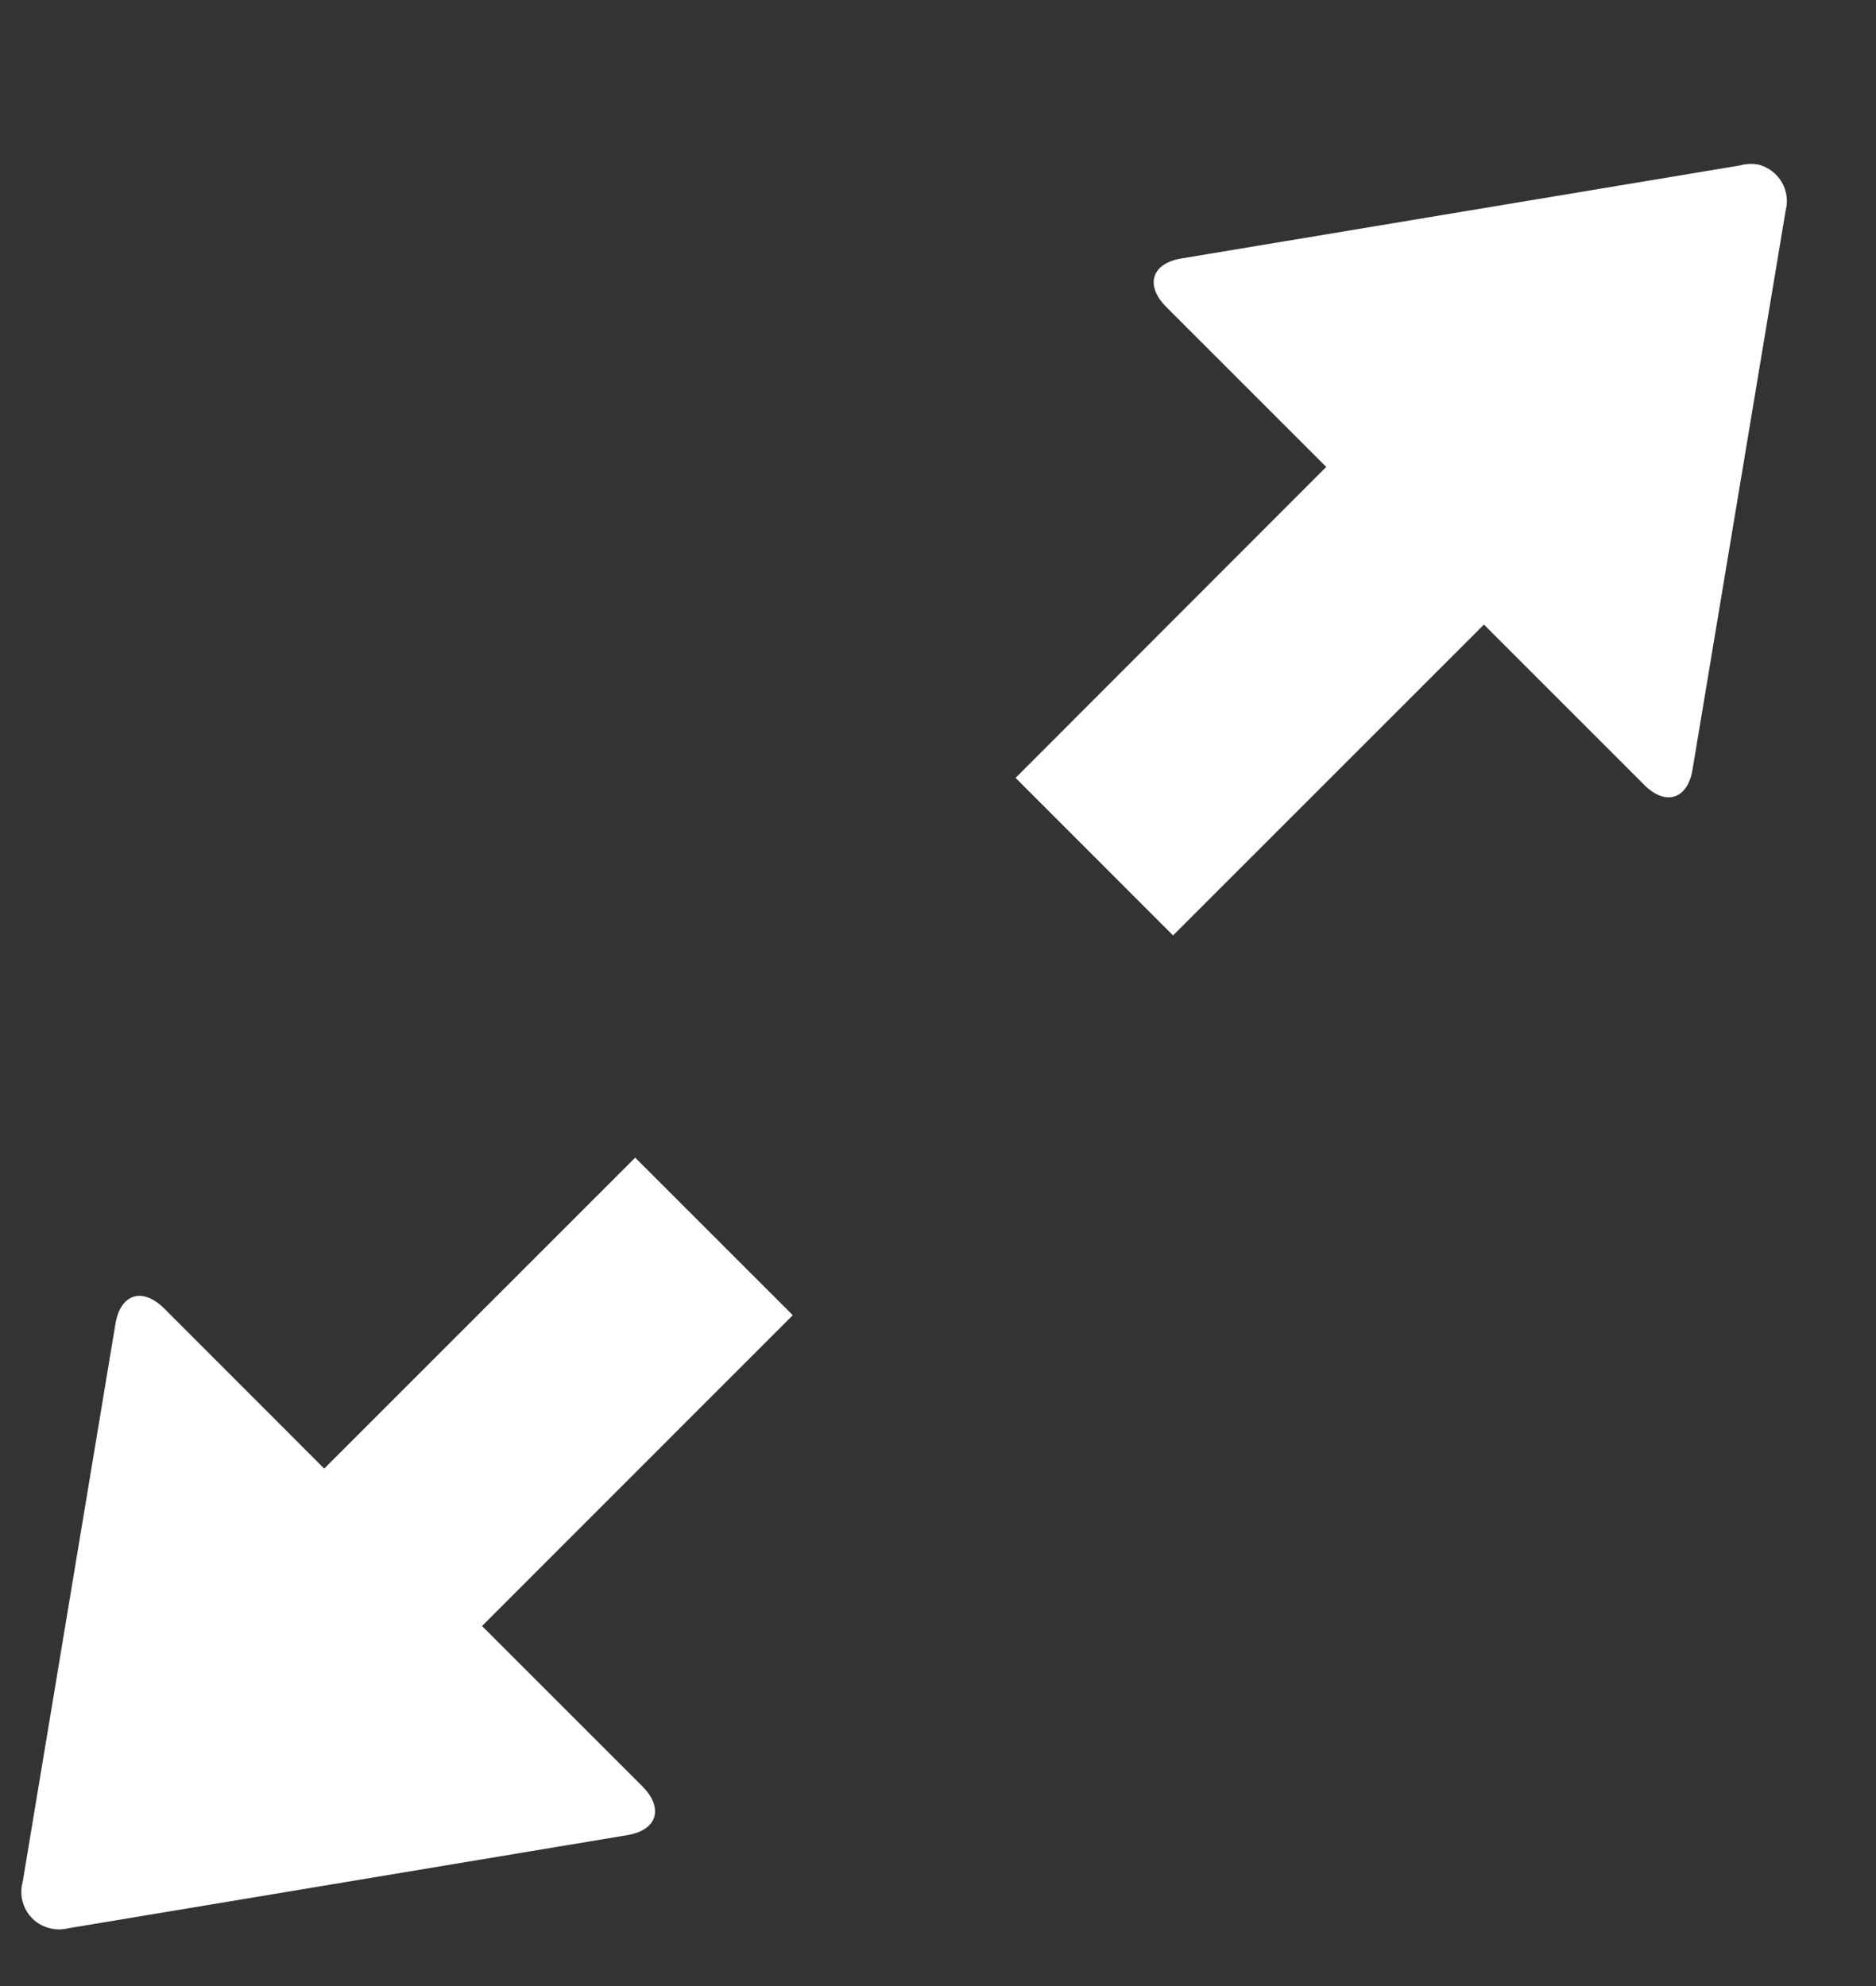 <svg width="17" height="18" viewBox="0 0 17 18" fill="none" xmlns="http://www.w3.org/2000/svg">
<rect x="0" y="0" width="17" height="18" fill="#333333" stroke="none"/>
<path fill-rule="evenodd" clip-rule="evenodd" d="M15.77 1.499L10.709 2.342C10.437 2.385 10.373 2.583 10.566 2.78L12.018 4.232L9.203 7.05L10.63 8.478L13.447 5.661L14.899 7.113C15.092 7.307 15.294 7.247 15.338 6.971L16.181 1.91C16.229 1.728 16.122 1.546 15.944 1.494C15.889 1.482 15.829 1.482 15.77 1.499ZM5.824 16.193C6.016 16.388 5.957 16.589 5.681 16.633L0.621 17.476C0.438 17.522 0.252 17.416 0.205 17.234C0.189 17.179 0.189 17.115 0.205 17.06L1.046 11.999C1.091 11.727 1.288 11.663 1.486 11.857L2.938 13.31L5.756 10.492L7.184 11.92L4.368 14.737L5.824 16.193Z" fill="white"/>
</svg>
